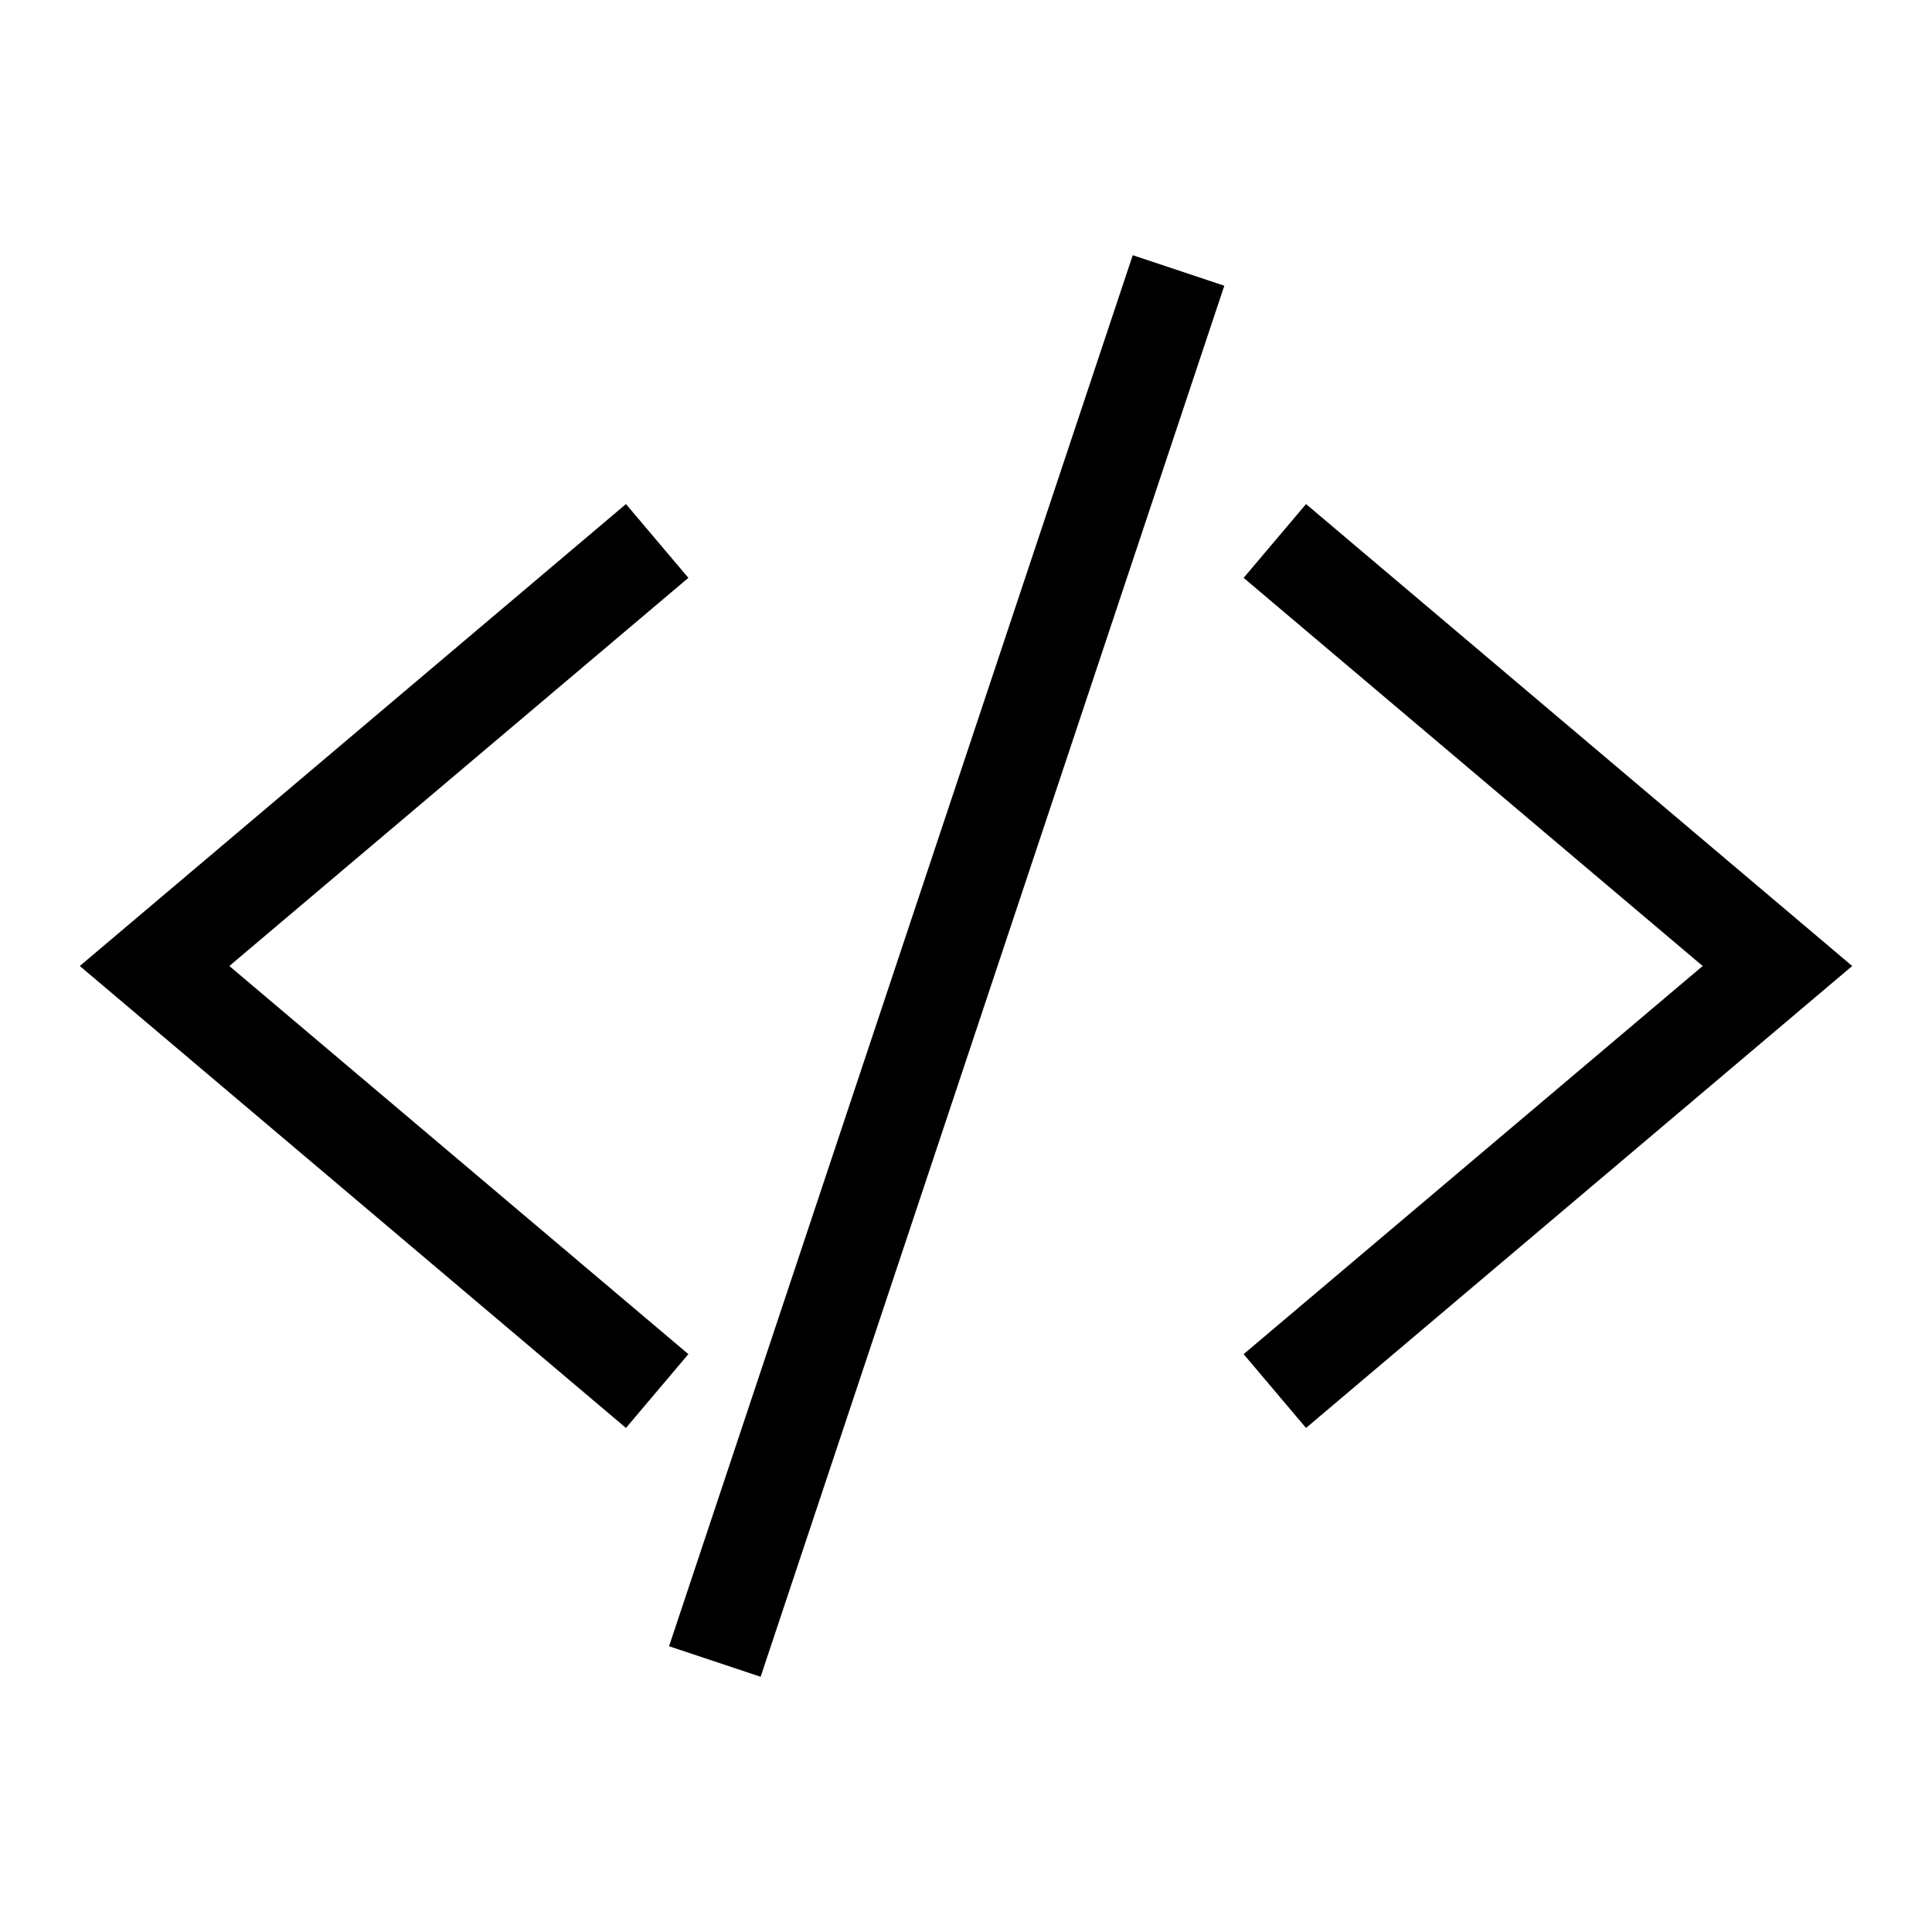 <?xml version="1.0" encoding="UTF-8"?> <!-- Generator: Adobe Illustrator 23.1.1, SVG Export Plug-In . SVG Version: 6.00 Build 0) --> <svg xmlns="http://www.w3.org/2000/svg" xmlns:xlink="http://www.w3.org/1999/xlink" id="icon" x="0px" y="0px" viewBox="0 0 1000 1000" style="enable-background:new 0 0 1000 1000;" xml:space="preserve"> <path d="M356.3,700.9L324,739.1L41.3,500L324,260.9l32.3,38.2L118.7,500L356.3,700.9z M676,260.9l-32.3,38.2L881.3,500L643.7,700.9 l32.3,38.2L958.7,500L676,260.9z M346.3,852.1l47.4,15.8l240-720l-47.4-15.8L346.3,852.1z"></path> </svg> 